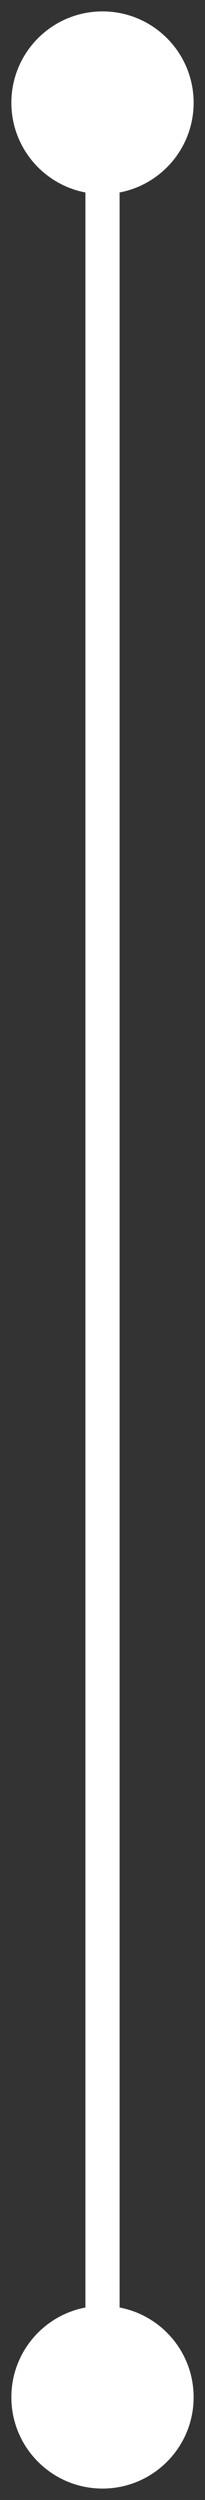 <svg xmlns="http://www.w3.org/2000/svg" width="6" height="73" viewBox="0 0 6 73" fill="none">
  <rect x="0" y="0" width="6" height="73" fill="#333333" stroke="none"/>
  <path d="M0.333 3C0.333 4.473 1.527 5.667 3 5.667C4.473 5.667 5.667 4.473 5.667 3C5.667 1.527 4.473 0.333 3 0.333C1.527 0.333 0.333 1.527 0.333 3ZM0.333 70C0.333 71.473 1.527 72.667 3 72.667C4.473 72.667 5.667 71.473 5.667 70C5.667 68.527 4.473 67.333 3 67.333C1.527 67.333 0.333 68.527 0.333 70ZM2.5 3V70H3.5V3H2.5Z" fill="white"/>
</svg>